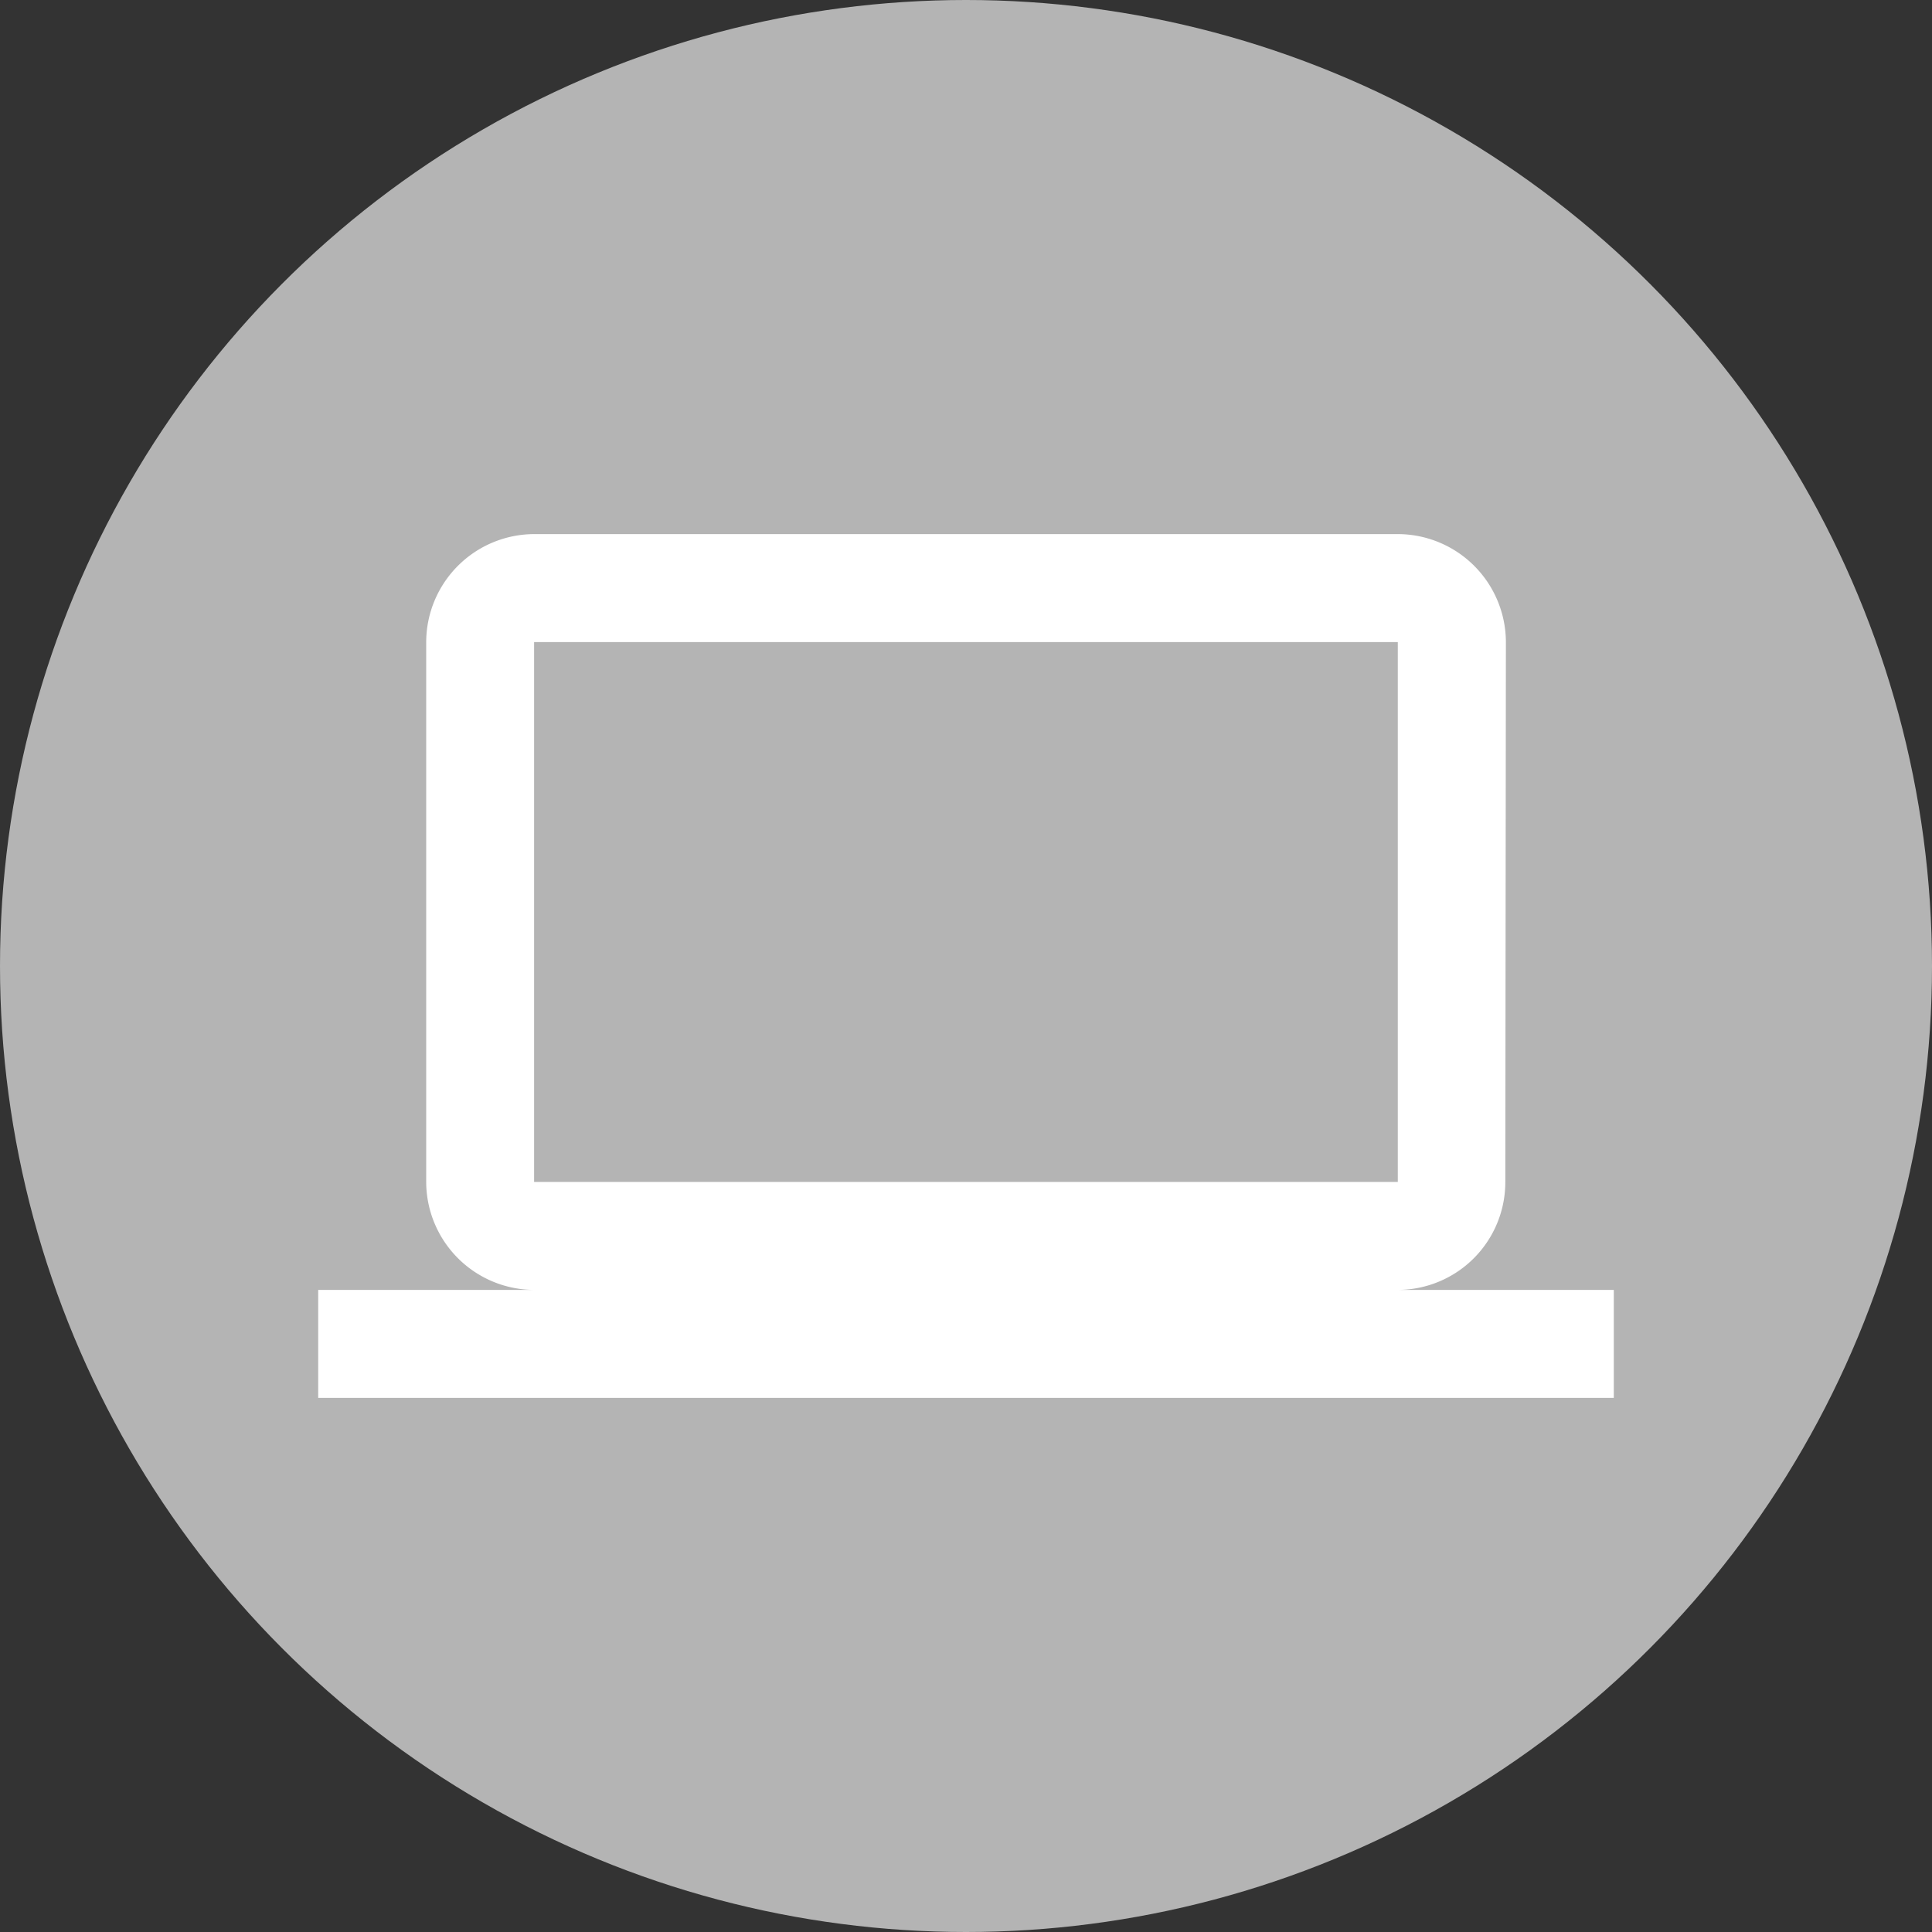 <svg id="service_off" xmlns="http://www.w3.org/2000/svg" width="23" height="23" viewBox="0 0 20 20">
  <rect x="0" y="0" width="20" height="20" fill="#333333" stroke="none"/>
  <g id="グループ_75" data-name="グループ 75">
    <circle id="楕円形_5" data-name="楕円形 5" cx="10" cy="10" r="10" fill="#b4b4b4"/>
    <g id="computer_white_24dp" transform="translate(3.294 3.294)">
      <path id="パス_738" data-name="パス 738" d="M0,0H13.412V13.412H0Z" fill="none"/>
      <path id="パス_739" data-name="パス 739" d="M11.177,11.824a1.116,1.116,0,0,0,1.112-1.118l.006-5.588A1.121,1.121,0,0,0,11.177,4H2.235A1.121,1.121,0,0,0,1.118,5.118v5.588a1.121,1.121,0,0,0,1.118,1.118H0v1.118H13.412V11.824ZM2.235,5.118h8.941v5.588H2.235Z" transform="translate(0 -1.765)" fill="#fff"/>
    </g>
  </g>
</svg>

